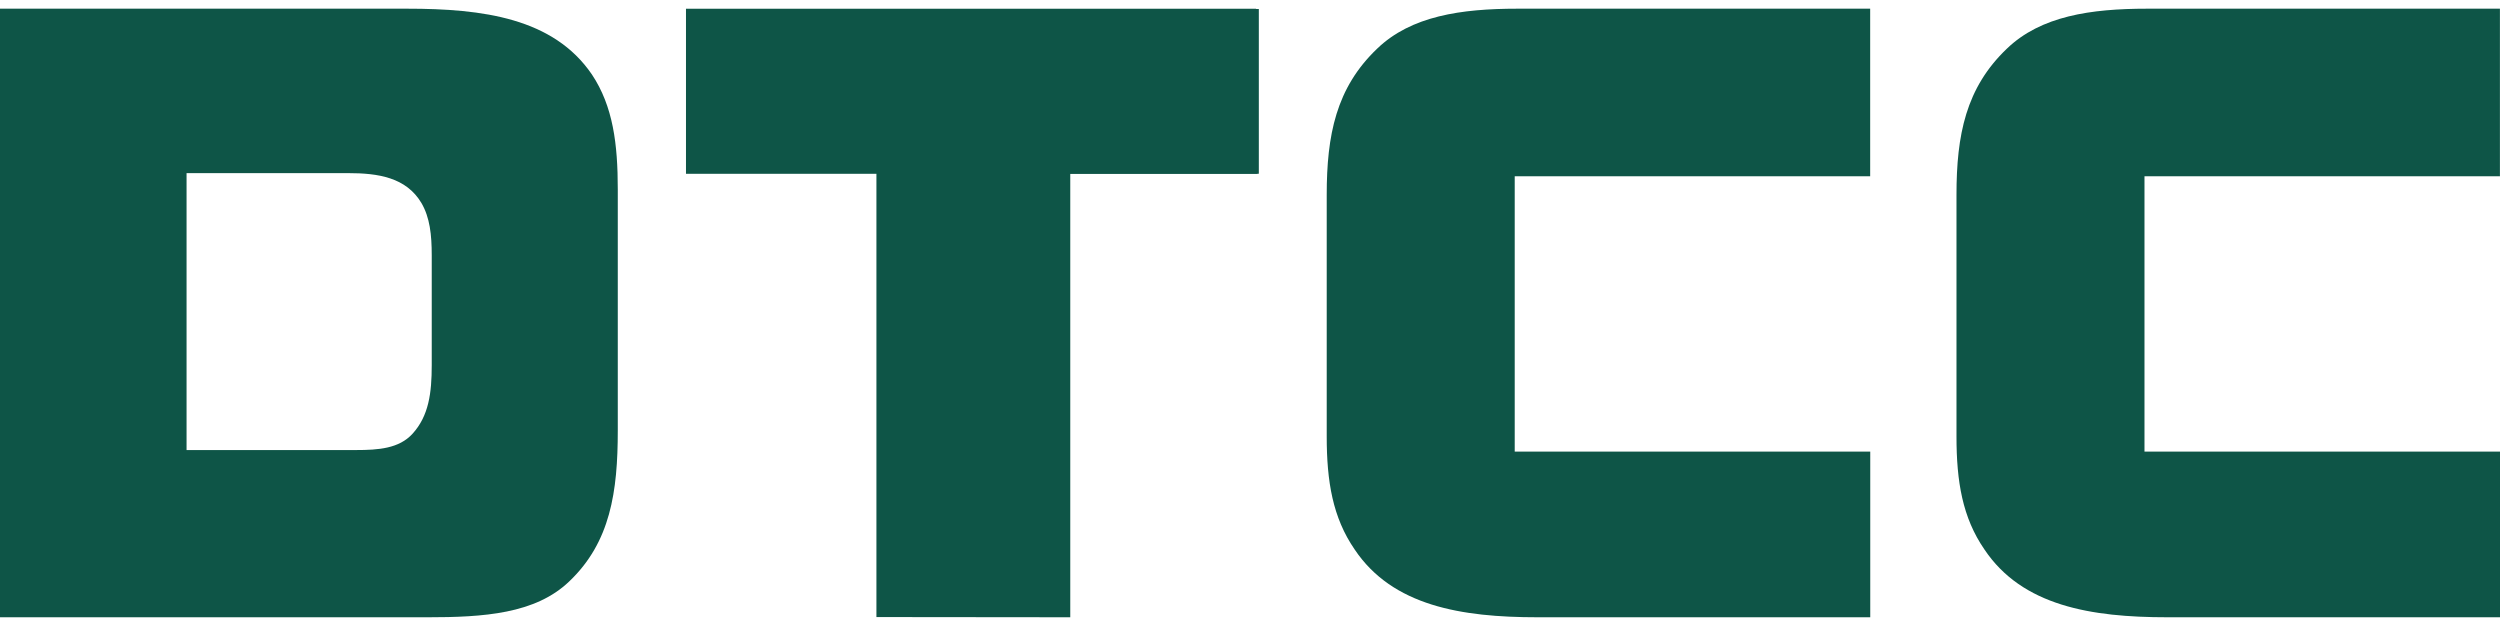 <svg viewBox="0 0 160 40" fill="none" xmlns="http://www.w3.org/2000/svg">
<path d="M119.691 0.556V11.283H96.942V28.903H119.696V39.505H98.39C93.542 39.505 89.118 38.783 86.696 35.163C85.293 33.122 84.91 30.822 84.91 27.928V12.475C84.91 8.642 85.507 5.62 88.142 3.11C90.309 1.025 93.501 0.556 97.114 0.556H119.691Z" fill="#0E5547"></path>
<path d="M159.995 0.556V11.283H137.247V28.903H160V39.505H138.694C133.847 39.505 129.422 38.783 127.002 35.163C125.597 33.122 125.215 30.822 125.215 27.928V12.475C125.215 8.642 125.81 5.62 128.445 3.11C130.613 1.025 133.804 0.556 137.418 0.556H159.995Z" fill="#0E5547"></path>
<path d="M27.631 23.368C27.631 25.146 27.445 26.62 26.398 27.764C25.538 28.705 24.223 28.803 22.788 28.803H11.94V11.08H22.279C24.204 11.08 25.994 11.351 26.973 12.995C27.513 13.924 27.631 15.028 27.631 16.343V23.368ZM37.881 4.765C35.415 1.152 30.904 0.556 26.059 0.556H0V39.506H27.334C30.95 39.506 34.265 39.291 36.434 37.208C39.069 34.698 39.538 31.468 39.538 27.557V12.12C39.538 9.231 39.241 6.805 37.881 4.765Z" fill="#0E5547"></path>
<path d="M43.903 0.557V11.122H56.091V39.492L68.497 39.505V11.132H80.475V11.12H80.565V0.576H80.39V0.557H43.903Z" fill="#0E5547"></path>
</svg>
